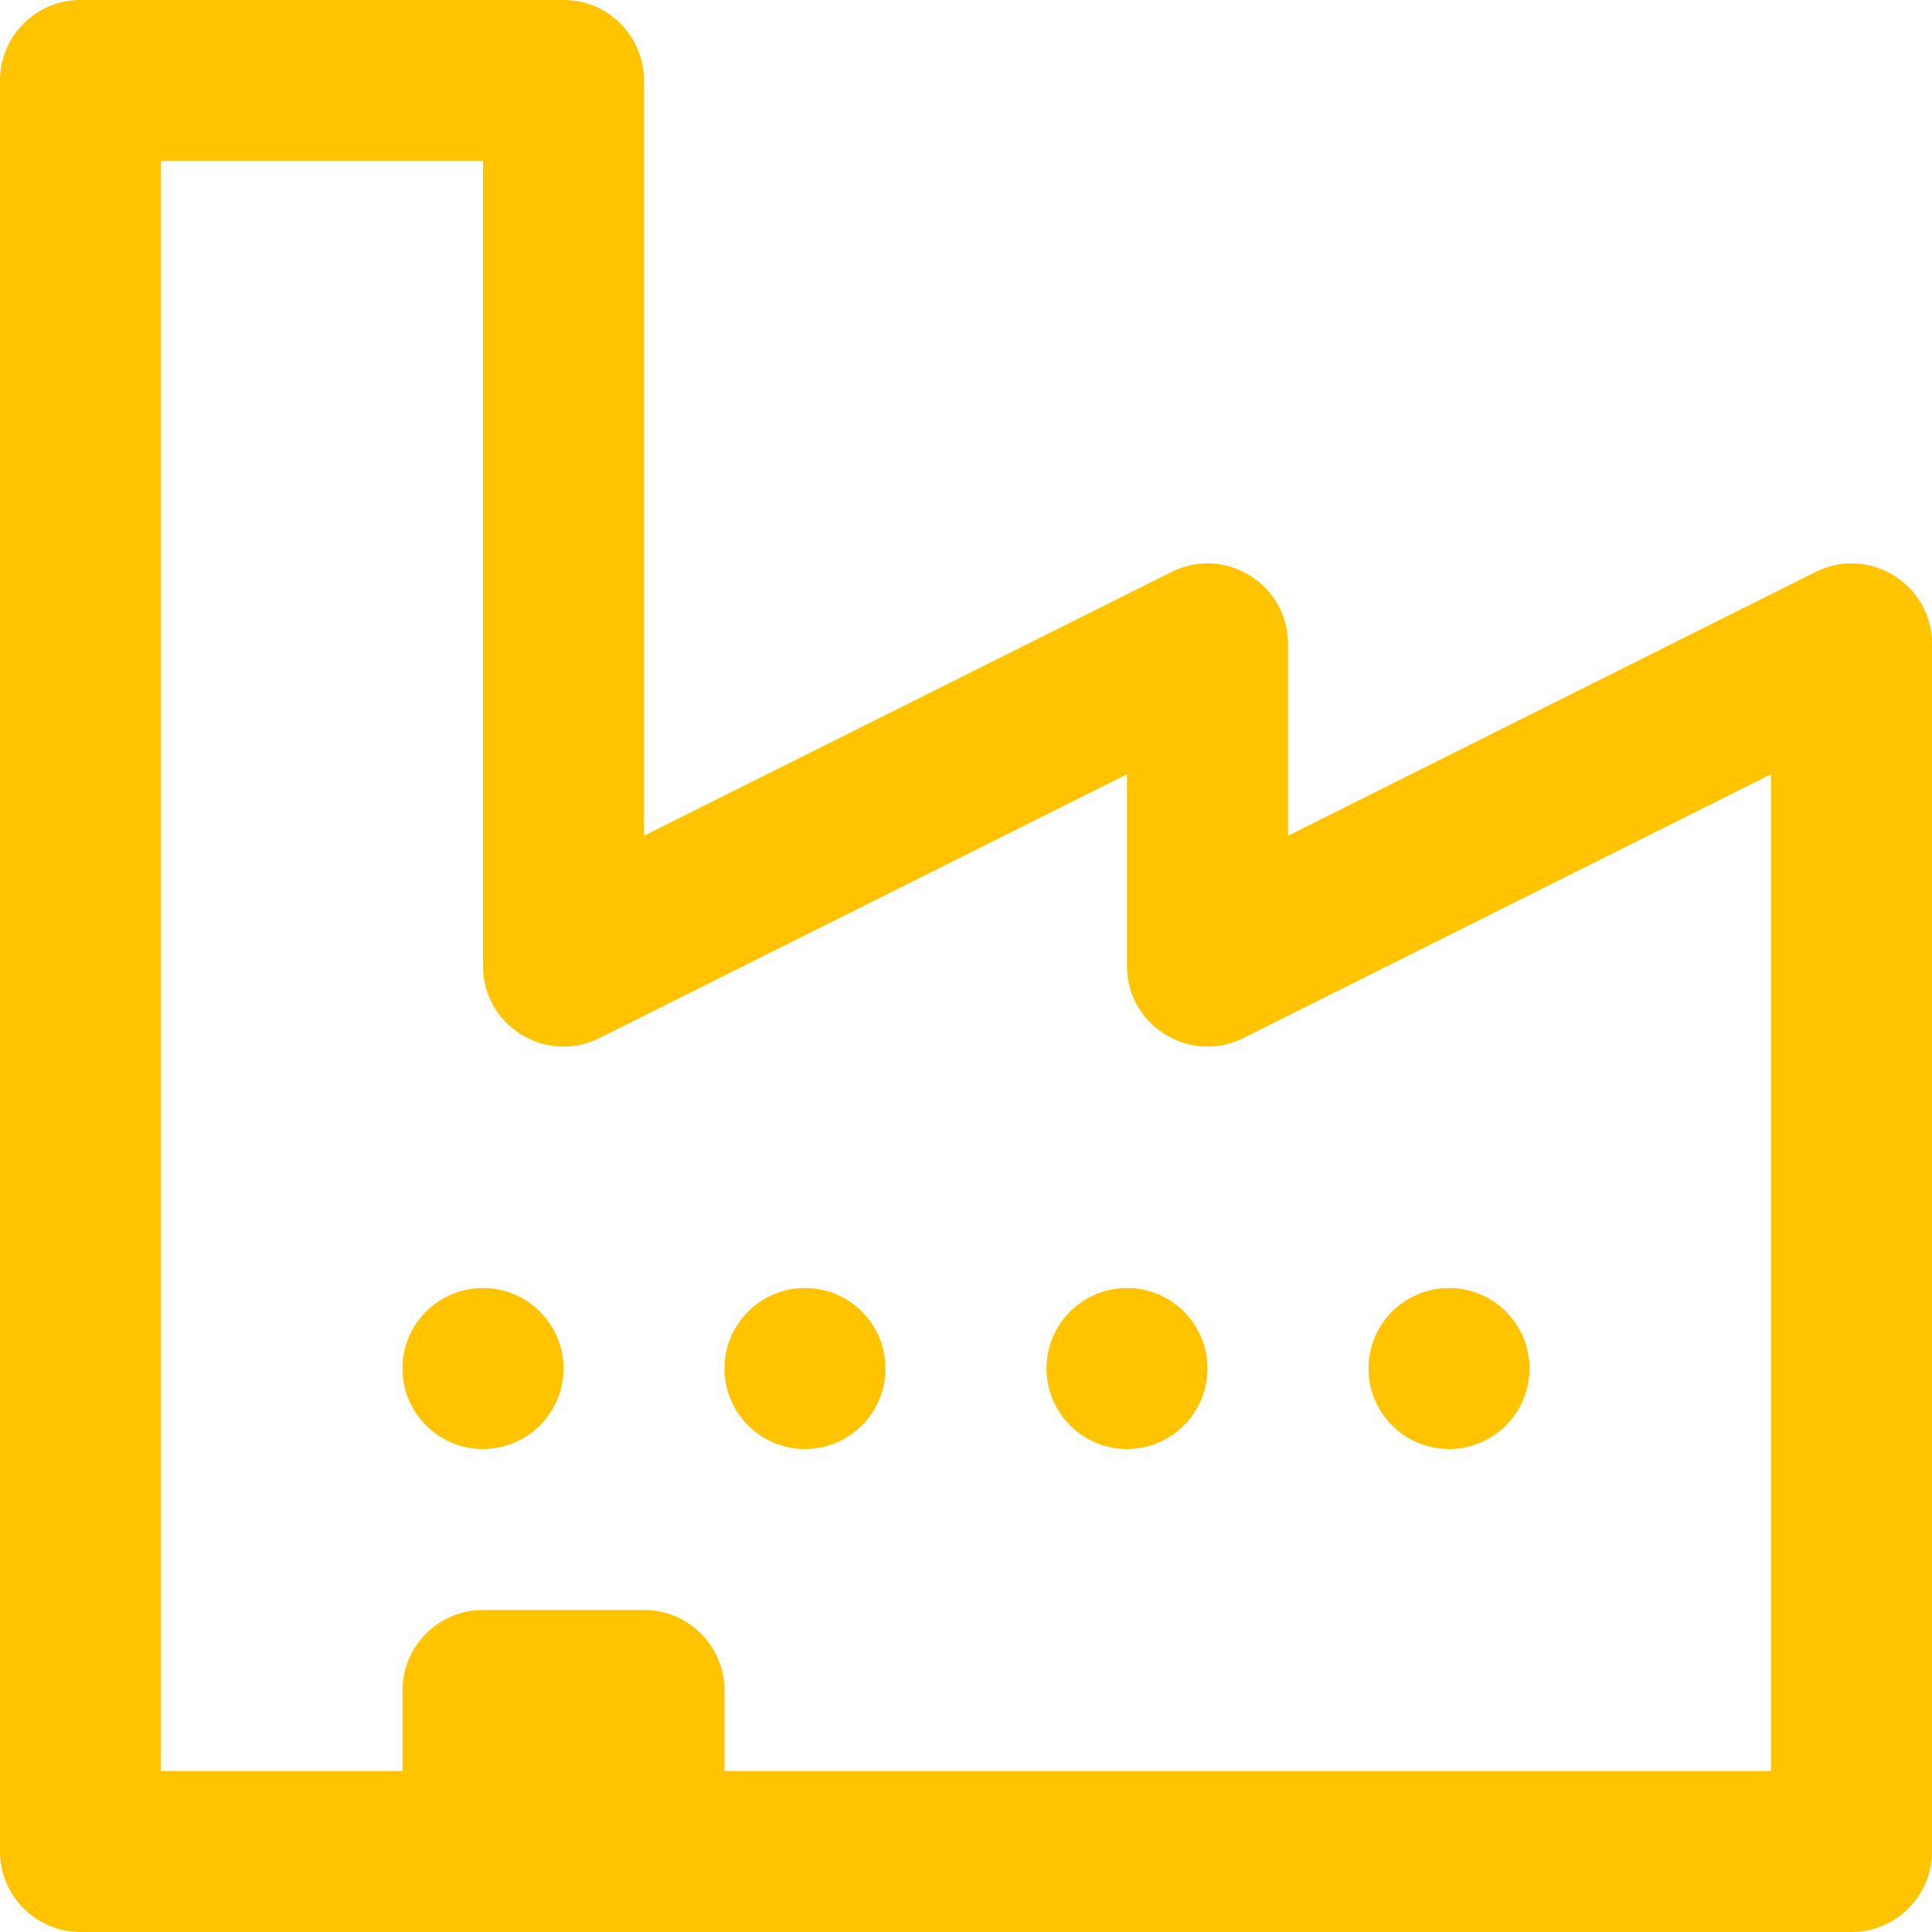 <?xml version="1.0" encoding="UTF-8"?>
<svg xmlns="http://www.w3.org/2000/svg" width="52" height="52" viewBox="0 0 52 52" fill="none">
  <path fill-rule="evenodd" clip-rule="evenodd" d="M19.5 47.667H47.667V20.839L33.469 27.938C32.028 28.658 30.333 27.611 30.333 26V20.839L16.136 27.938C14.695 28.658 13 27.611 13 26V4.333H4.333V47.667H10.833V45.5C10.833 44.303 11.803 43.333 13 43.333H17.333C18.53 43.333 19.5 44.303 19.5 45.5V47.667ZM34.667 22.494L48.864 15.395C50.305 14.675 52 15.723 52 17.333V49.833C52 51.03 51.03 52 49.833 52H2.167C0.97 52 0 51.03 0 49.833V2.167C0 0.97 0.97 0 2.167 0H15.167C16.363 0 17.333 0.97 17.333 2.167V22.494L31.531 15.395C32.972 14.675 34.667 15.723 34.667 17.333V22.494ZM13 34.667C14.197 34.667 15.167 35.637 15.167 36.833C15.167 38.03 14.197 39 13 39C11.803 39 10.833 38.03 10.833 36.833C10.833 35.637 11.803 34.667 13 34.667ZM30.333 34.667C31.53 34.667 32.5 35.637 32.5 36.833C32.5 38.03 31.53 39 30.333 39C29.137 39 28.167 38.03 28.167 36.833C28.167 35.637 29.137 34.667 30.333 34.667ZM21.667 34.667C22.863 34.667 23.833 35.637 23.833 36.833C23.833 38.03 22.863 39 21.667 39C20.47 39 19.5 38.03 19.5 36.833C19.5 35.637 20.47 34.667 21.667 34.667ZM39 34.667C40.197 34.667 41.167 35.637 41.167 36.833C41.167 38.03 40.197 39 39 39C37.803 39 36.833 38.03 36.833 36.833C36.833 35.637 37.803 34.667 39 34.667Z" fill="#FFC300"></path>
</svg>
